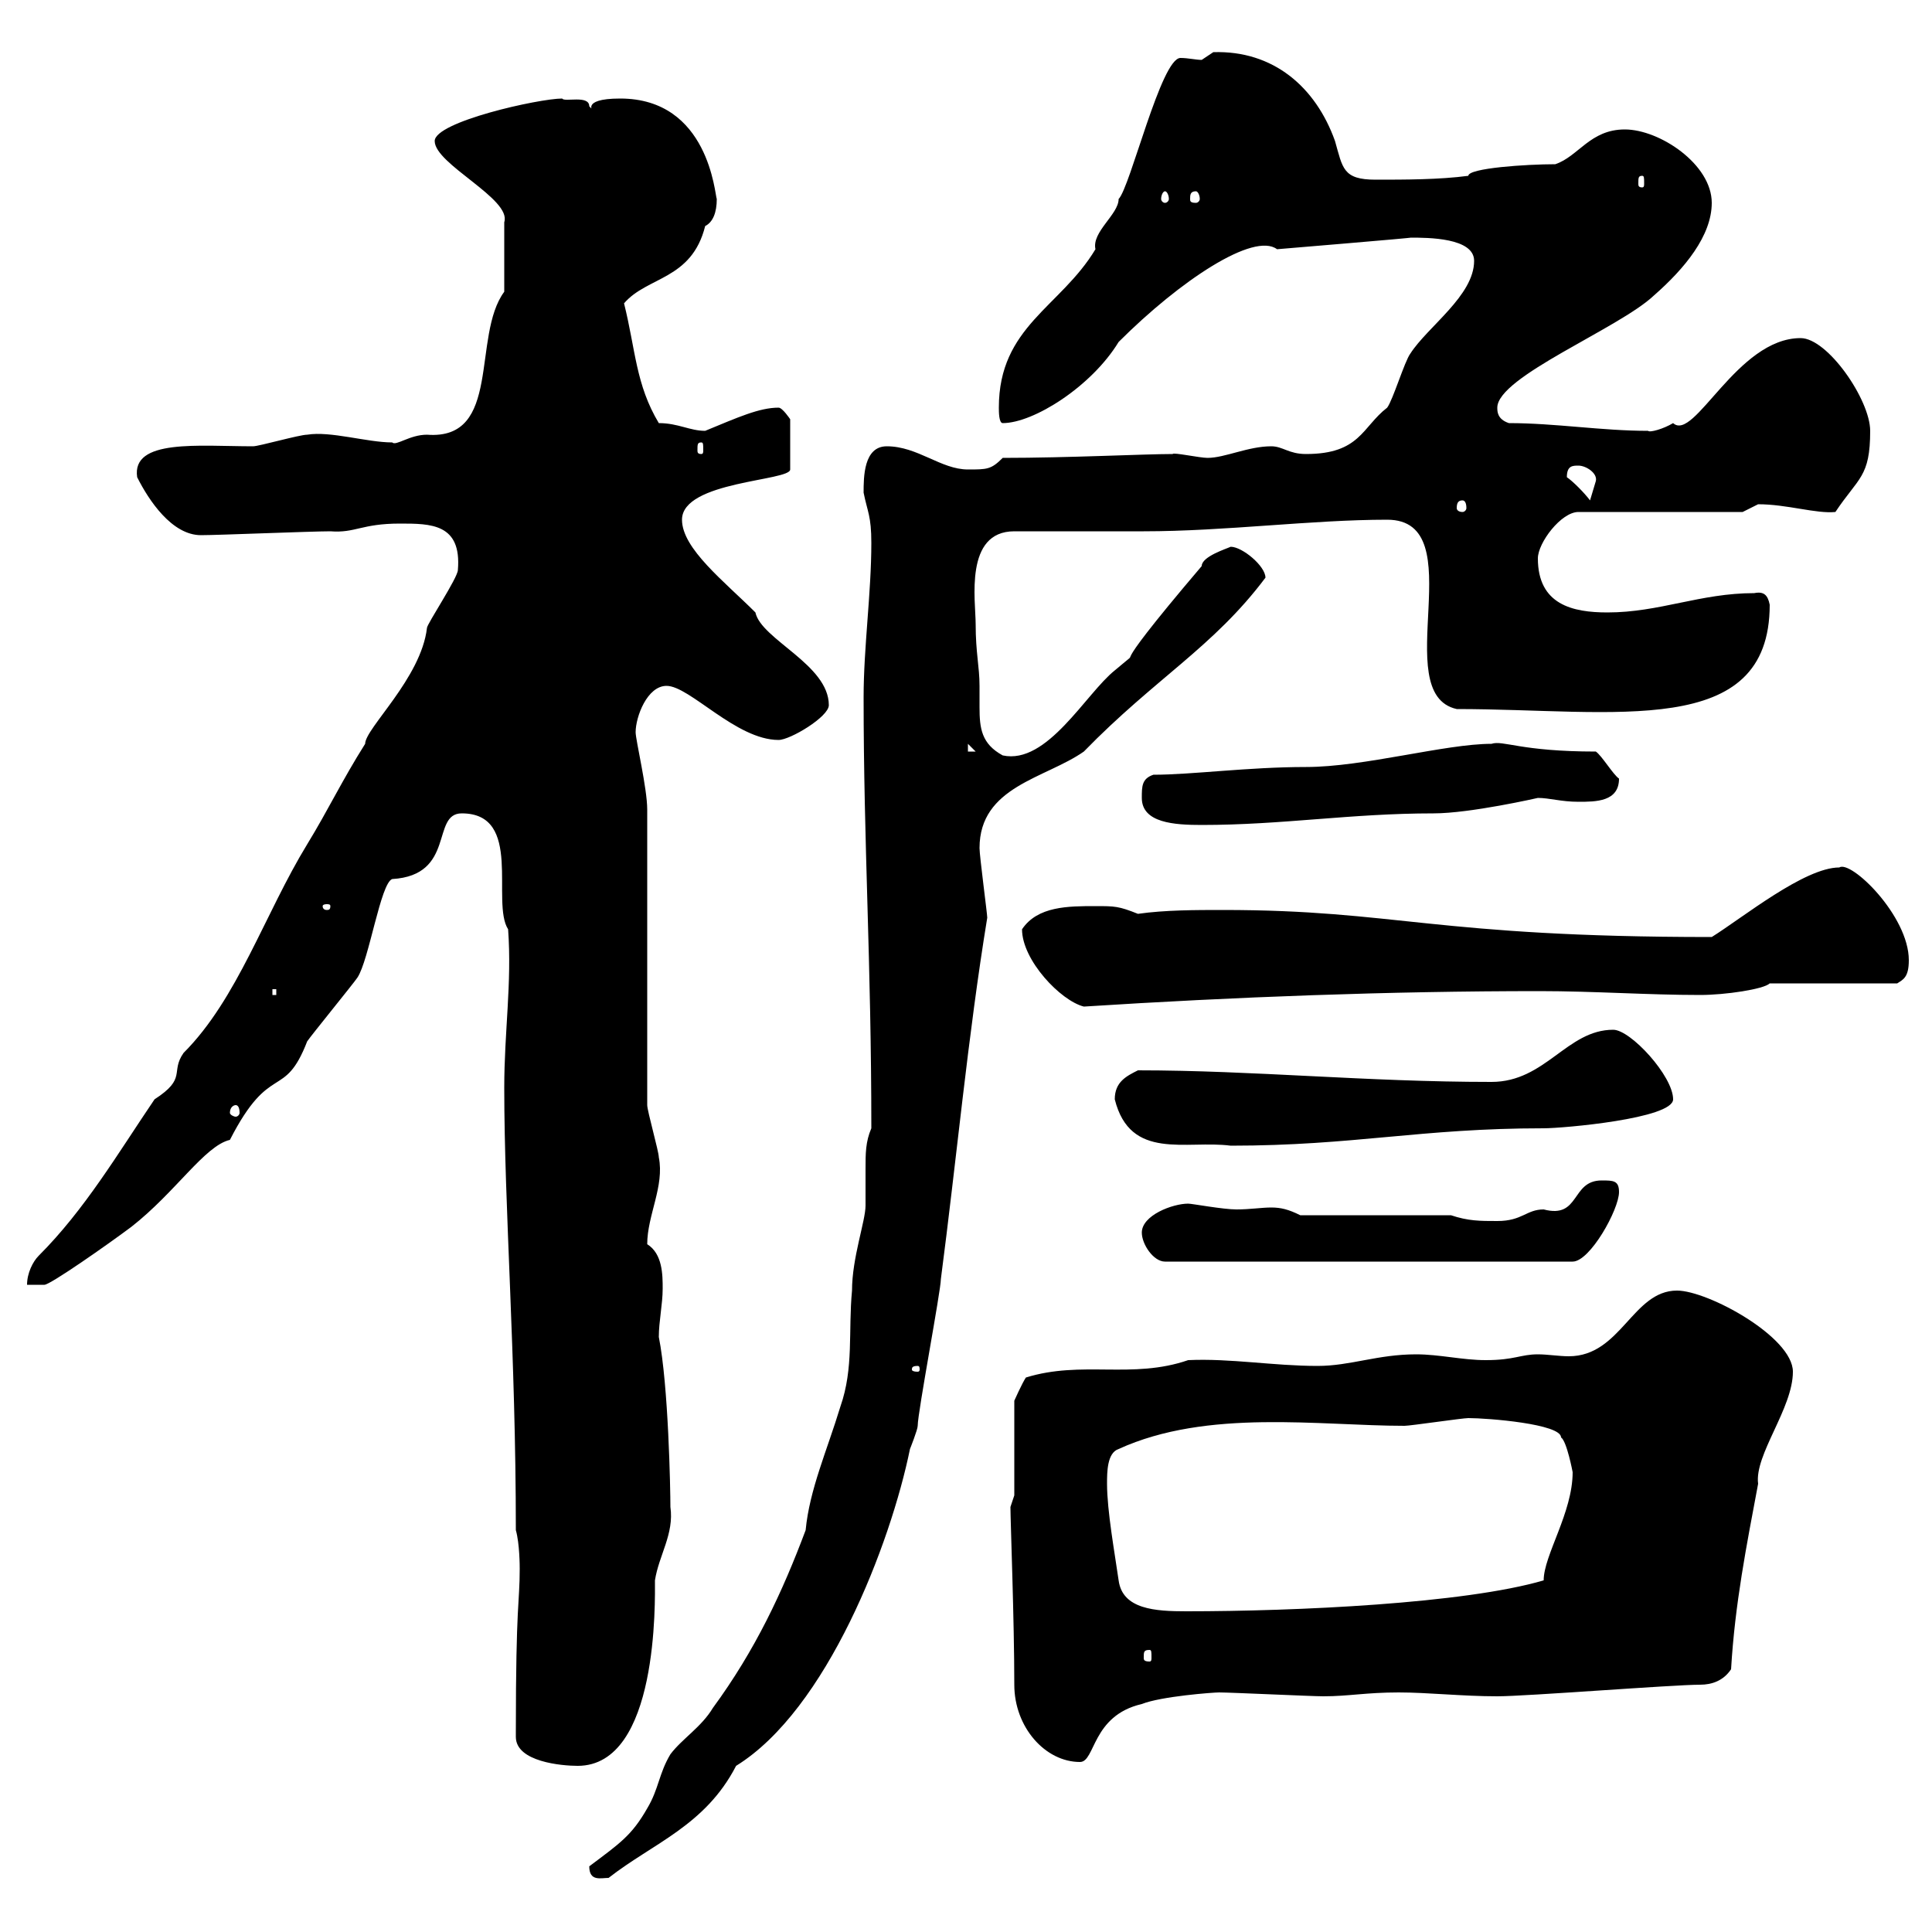 <svg xmlns="http://www.w3.org/2000/svg" xmlns:xlink="http://www.w3.org/1999/xlink" width="300" height="300"><path d="M91.50 289.80C91.50 292.20 93.30 291.60 94.50 291.60C101.40 286.20 109.50 283.50 114.30 274.20C128.40 265.50 138.30 239.70 141.30 225C141.30 225 142.50 222 142.50 221.40C142.50 219.30 146.10 200.40 146.10 198.60C148.50 180.30 150.30 160.80 153.30 142.50C153.30 141.90 152.10 132.90 152.10 131.70C152.10 122.10 162.30 120.90 168.30 116.70C179.40 105.30 188.40 100.50 196.50 89.70C196.50 87.90 192.90 84.90 191.10 84.90C190.50 85.20 186.60 86.40 186.60 87.90C169.50 108 179.10 99 173.10 104.10C168.60 107.70 162.60 118.80 155.70 117.30C152.40 115.50 152.10 113.10 152.10 109.80C152.10 108.90 152.10 107.70 152.10 106.50C152.10 103.50 151.50 101.40 151.50 96.90C151.50 93.30 149.70 82.50 157.50 82.50C164.10 82.50 170.70 82.50 177.60 82.50C190.20 82.50 203.70 80.70 215.40 80.70C228.90 80.70 215.40 107.70 226.20 110.10C250.80 110.10 274.80 114.90 274.80 93.90C274.50 92.40 273.90 91.80 272.40 92.10C264 92.10 257.70 95.10 249.60 95.10C244.20 95.10 238.80 93.90 238.80 86.70C238.80 84.30 242.40 79.50 245.10 79.50L270.60 79.50C270.60 79.50 273 78.30 273 78.30C277.50 78.30 282 79.80 285 79.50C288.60 74.10 290.40 74.10 290.40 66.90C290.40 62.10 283.80 52.50 279.60 52.50C269.70 52.50 263.10 68.70 259.80 65.70C258.30 66.60 256.20 67.20 255.90 66.90C248.70 66.90 241.50 65.70 234.30 65.70C232.50 65.10 232.50 63.90 232.50 63.30C232.50 58.50 251.40 51 256.80 45.90C261.60 41.70 265.80 36.60 265.80 31.50C265.80 25.50 257.70 20.10 252.30 20.10C246.90 20.10 245.10 24.30 241.50 25.50C237 25.50 228 26.10 228 27.30C223.50 27.90 218.10 27.90 213.60 27.90C208.50 27.90 208.50 26.10 207.30 21.90C204.30 13.50 197.70 7.80 188.40 8.10C188.40 8.10 186.60 9.30 186.60 9.30C185.70 9.30 184.50 9 183.30 9C180.30 9 175.50 29.10 173.70 30.90C173.70 33.30 169.50 36 170.10 38.70C164.70 47.70 155.10 50.70 155.10 63.30C155.10 63.90 155.10 65.70 155.70 65.70C160.50 65.70 169.50 60 173.70 53.10C183.30 43.50 194.70 36 198.30 38.70C198.30 38.70 219.90 36.90 219 36.90C221.70 36.90 228.90 36.90 228.90 40.50C228.90 45.90 221.70 50.70 219 54.90C218.10 56.10 216.30 62.10 215.40 63.30C211.50 66.30 211.20 70.50 202.80 70.50C200.10 70.50 199.20 69.30 197.40 69.30C193.80 69.30 190.20 71.10 187.50 71.10C186.30 71.10 182.10 70.20 182.10 70.50C177.60 70.50 165.90 71.10 155.70 71.10C153.90 72.90 153.30 72.90 150.30 72.90C146.10 72.90 142.50 69.30 137.70 69.30C134.10 69.30 134.10 74.10 134.10 76.50C134.70 79.50 135.30 80.10 135.30 84.30C135.30 92.10 134.10 100.50 134.10 108.30C134.10 131.10 135.30 149.40 135.30 175.20C134.40 177.30 134.40 179.10 134.40 181.50C134.40 183.30 134.40 185.40 134.40 187.20C134.40 189.60 132.30 195.30 132.30 200.40C131.70 206.70 132.60 212.40 130.50 218.40C128.40 225.30 125.70 231.30 125.10 237.60C121.50 247.20 117.30 256.20 110.70 265.20C108.90 268.20 105.90 270 104.10 272.40C102.30 275.40 102.30 277.80 100.50 280.80C98.10 285 96.30 286.20 91.50 289.80ZM80.10 268.80C80.10 269.10 80.10 269.70 80.10 269.70C80.10 273.60 87.30 274.20 89.70 274.20C102.30 274.20 101.70 248.40 101.70 245.40C102.30 241.50 104.70 238.20 104.10 234C104.10 231.30 103.80 215.10 102.30 207.60C102.30 205.20 102.90 202.50 102.90 200.10C102.90 198 102.90 194.70 100.50 193.20C100.50 188.70 103.20 184.20 102.30 179.70C102.30 178.80 100.50 172.50 100.50 171.60L100.50 125.70C100.50 122.40 98.70 114.90 98.70 113.70C98.70 111.30 100.50 106.50 103.50 106.50C107.10 106.50 114.30 114.90 120.90 114.90C122.70 114.90 128.70 111.30 128.70 109.50C128.70 103.20 118.20 99.30 117.30 95.10C112.50 90.30 105.90 85.20 105.90 80.70C105.90 74.70 122.70 74.70 122.70 72.90L122.70 65.10C122.70 65.10 121.50 63.30 120.90 63.30C117.90 63.30 114.60 64.80 109.50 66.90C107.10 66.90 105.30 65.70 102.30 65.70C98.70 59.70 98.70 54.30 96.90 47.10C100.50 42.90 107.40 43.50 109.50 35.10C110.70 34.50 111.30 33 111.30 30.90C111 30.30 110.10 15.30 96.30 15.30C89.70 15.30 92.70 17.70 91.50 16.50C91.50 14.70 87.60 15.90 87.30 15.30C83.70 15.30 67.50 18.90 67.50 21.90C67.50 25.50 79.50 30.90 78.30 34.50L78.30 45.30C73.20 52.20 78 68.40 66.30 67.50C63.60 67.50 61.50 69.30 60.90 68.70C57 68.70 51.30 66.90 47.70 67.50C46.50 67.50 40.20 69.30 39.30 69.30C30.90 69.30 20.40 68.10 21.30 74.10C23.10 77.70 26.70 83.10 31.20 83.10C33.90 83.10 48.30 82.50 51.30 82.50C55.20 82.80 56.10 81.30 62.10 81.30C66.90 81.30 71.70 81.30 71.10 88.50C71.10 89.70 66.30 96.90 66.30 97.50C65.40 105.30 56.70 113.10 56.70 115.50C53.10 121.20 51 125.70 47.70 131.10C41.10 141.90 36.90 155.10 28.50 163.50C26.40 166.50 29.10 167.40 24 170.70C18.30 179.10 13.20 187.80 6 195C5.10 195.90 4.20 197.70 4.20 199.50L6.90 199.50C7.80 199.50 16.80 193.20 20.40 190.50C27.30 185.10 31.80 177.90 35.70 177C42 164.70 44.10 171 47.70 161.70C48.30 160.80 54.90 152.70 55.50 151.80C57.30 149.10 59.10 137.10 60.90 136.50C70.80 135.90 66.90 126.30 71.70 126.30C81.30 126.30 76.20 140.10 78.90 144.30C79.50 152.70 78.30 160.20 78.30 168.90C78.30 187.50 80.10 210.30 80.10 237.60C80.70 239.70 80.70 243.30 80.70 243.60C80.70 249 80.10 248.70 80.10 268.80ZM157.50 261.60C157.50 268.20 162.30 273.60 167.70 273.60C170.10 273.60 169.50 266.40 177.30 264.60C180.30 263.40 188.40 262.80 189.30 262.80C191.10 262.80 203.70 263.40 205.50 263.40C209.40 263.40 212.10 262.80 217.20 262.80C221.70 262.80 227.10 263.40 232.50 263.40C237 263.40 259.80 261.60 264 261.60C265.80 261.60 267.60 261 268.80 259.20C269.40 249 271.20 240 273 230.40C272.40 225.90 278.40 218.70 278.40 213C278.40 207.60 265.20 200.40 260.40 200.40C253.50 200.40 251.70 210.60 243.60 210.60C242.10 210.60 240.30 210.30 238.80 210.30C236.10 210.30 235.20 211.20 230.70 211.20C227.10 211.20 223.50 210.30 219.90 210.30C213.90 210.30 209.70 212.10 204.60 212.10C197.70 212.10 191.10 210.90 184.50 211.20C175.80 214.20 168 211.20 159.30 213.90C158.70 214.80 157.50 217.50 157.50 217.50L157.50 232.20C157.50 232.20 156.90 234 156.90 234C156.90 236.10 157.50 251.70 157.50 261.60ZM178.50 256.20C178.80 256.20 178.80 256.50 178.80 257.40C178.80 257.70 178.80 258 178.50 258C177.60 258 177.60 257.70 177.60 257.40C177.60 256.50 177.60 256.20 178.50 256.20ZM171.90 230.40C171.90 228.60 171.90 225.60 173.70 225C187.50 218.70 204.90 221.40 218.10 221.40C219 221.40 227.10 220.20 228 220.20C231 220.20 242.40 221.10 242.40 223.20C243.30 223.80 244.20 228.60 244.20 228.60C244.20 234.90 239.70 241.50 239.70 245.40C227.40 249 201.30 250.20 184.20 250.20C179.40 250.20 174.30 249.90 173.70 245.40C173.10 241.20 171.90 234.60 171.90 230.40ZM142.50 212.10C142.80 212.10 142.80 212.40 142.80 212.70C142.80 212.70 142.80 213 142.50 213C141.60 213 141.60 212.70 141.60 212.70C141.60 212.40 141.60 212.10 142.50 212.10ZM177.30 191.40C177.30 193.20 179.10 195.90 180.90 195.90L244.20 195.90C246.90 195.90 251.40 187.80 251.40 185.10C251.40 183.30 250.50 183.30 248.70 183.30C243.90 183.30 245.40 189.30 239.70 187.80C237 187.80 236.40 189.60 232.50 189.60C229.80 189.60 228 189.60 225.30 188.70L201.90 188.70C200.10 187.80 198.90 187.50 197.40 187.50C195.90 187.50 194.10 187.80 192 187.80C189.90 187.80 185.10 186.90 184.50 186.90C182.10 186.90 177.30 188.70 177.30 191.40ZM173.10 170.70C175.50 180.30 184.20 177 191.10 177.90C210.30 177.90 220.50 175.20 239.70 175.20C242.70 175.20 259.80 173.70 259.80 170.70C259.80 167.10 253.20 159.90 250.50 159.90C243.30 159.90 240 168 231.60 168C212.10 168 194.70 166.20 176.70 166.20C174.90 167.10 173.10 168 173.10 170.70ZM36.60 171.60C36.90 171.60 37.20 171.90 37.20 172.80C37.20 173.10 36.90 173.40 36.60 173.40C36.30 173.40 35.70 173.10 35.70 172.80C35.70 171.90 36.30 171.60 36.60 171.60ZM158.70 144.30C158.70 149.10 164.70 155.40 168.30 156.30C191.70 154.80 215.70 153.90 239.10 153.90C247.50 153.90 255.90 154.50 264 154.50C267.90 154.50 273.90 153.60 274.80 152.70L294.60 152.70C295.50 152.10 296.40 151.80 296.40 149.10C296.40 142.20 287.40 133.50 285.60 134.70C280.20 134.70 270.60 142.50 265.80 145.50C222.60 145.50 216.90 141.30 189.90 141.30C185.70 141.30 180.90 141.30 176.70 141.90C173.70 140.70 173.10 140.70 170.10 140.70C165.90 140.70 161.10 140.70 158.70 144.30ZM42.30 153.60L42.90 153.60L42.90 154.50L42.30 154.50ZM51.30 140.70C51.30 141.30 51 141.30 50.70 141.30C50.70 141.30 50.10 141.30 50.10 140.70C50.10 140.40 50.70 140.40 50.70 140.40C51 140.40 51.30 140.40 51.30 140.70ZM177.30 123.90C177.30 127.80 182.40 128.10 186.60 128.10C199.20 128.10 209.70 126.30 222.60 126.30C228.30 126.30 238.80 123.90 238.80 123.90C240.60 123.90 242.40 124.50 245.10 124.50C247.80 124.50 251.40 124.50 251.40 120.90C250.50 120.30 248.70 117.30 247.80 116.70C236.10 116.70 233.40 114.90 231.60 115.50C224.40 115.50 211.80 119.10 202.80 119.10C193.80 119.10 185.10 120.30 179.10 120.30C177.30 120.90 177.30 122.10 177.30 123.90ZM150.30 115.50L151.50 116.70L150.30 116.70ZM227.10 77.70C227.40 77.70 227.70 78 227.70 78.90C227.70 79.20 227.40 79.50 227.10 79.50C226.50 79.50 226.20 79.20 226.20 78.90C226.20 78 226.50 77.70 227.10 77.70ZM243.30 74.10C243.30 72.30 244.20 72.30 245.10 72.30C246.30 72.30 248.10 73.50 247.80 74.70C247.80 74.70 246.90 77.70 246.90 77.70C246 76.50 244.20 74.70 243.30 74.10ZM108.90 68.70C109.20 68.70 109.20 69 109.20 69.90C109.20 70.20 109.20 70.50 108.90 70.50C108.30 70.50 108.30 70.20 108.30 69.90C108.30 69 108.30 68.70 108.90 68.70ZM180.90 29.70C181.20 29.70 181.50 30.30 181.50 30.90C181.50 31.20 181.20 31.50 180.90 31.50C180.60 31.50 180.30 31.20 180.30 30.90C180.30 30.30 180.60 29.70 180.90 29.70ZM185.70 29.70C186 29.70 186.30 30.30 186.30 30.90C186.30 31.20 186 31.50 185.70 31.50C184.80 31.50 184.80 31.20 184.80 30.90C184.80 30.30 184.80 29.70 185.70 29.70ZM255 27.30C255.30 27.30 255.30 27.60 255.30 28.50C255.30 28.80 255.30 29.10 255 29.10C254.40 29.10 254.40 28.80 254.40 28.50C254.40 27.60 254.40 27.30 255 27.30Z"/></svg>